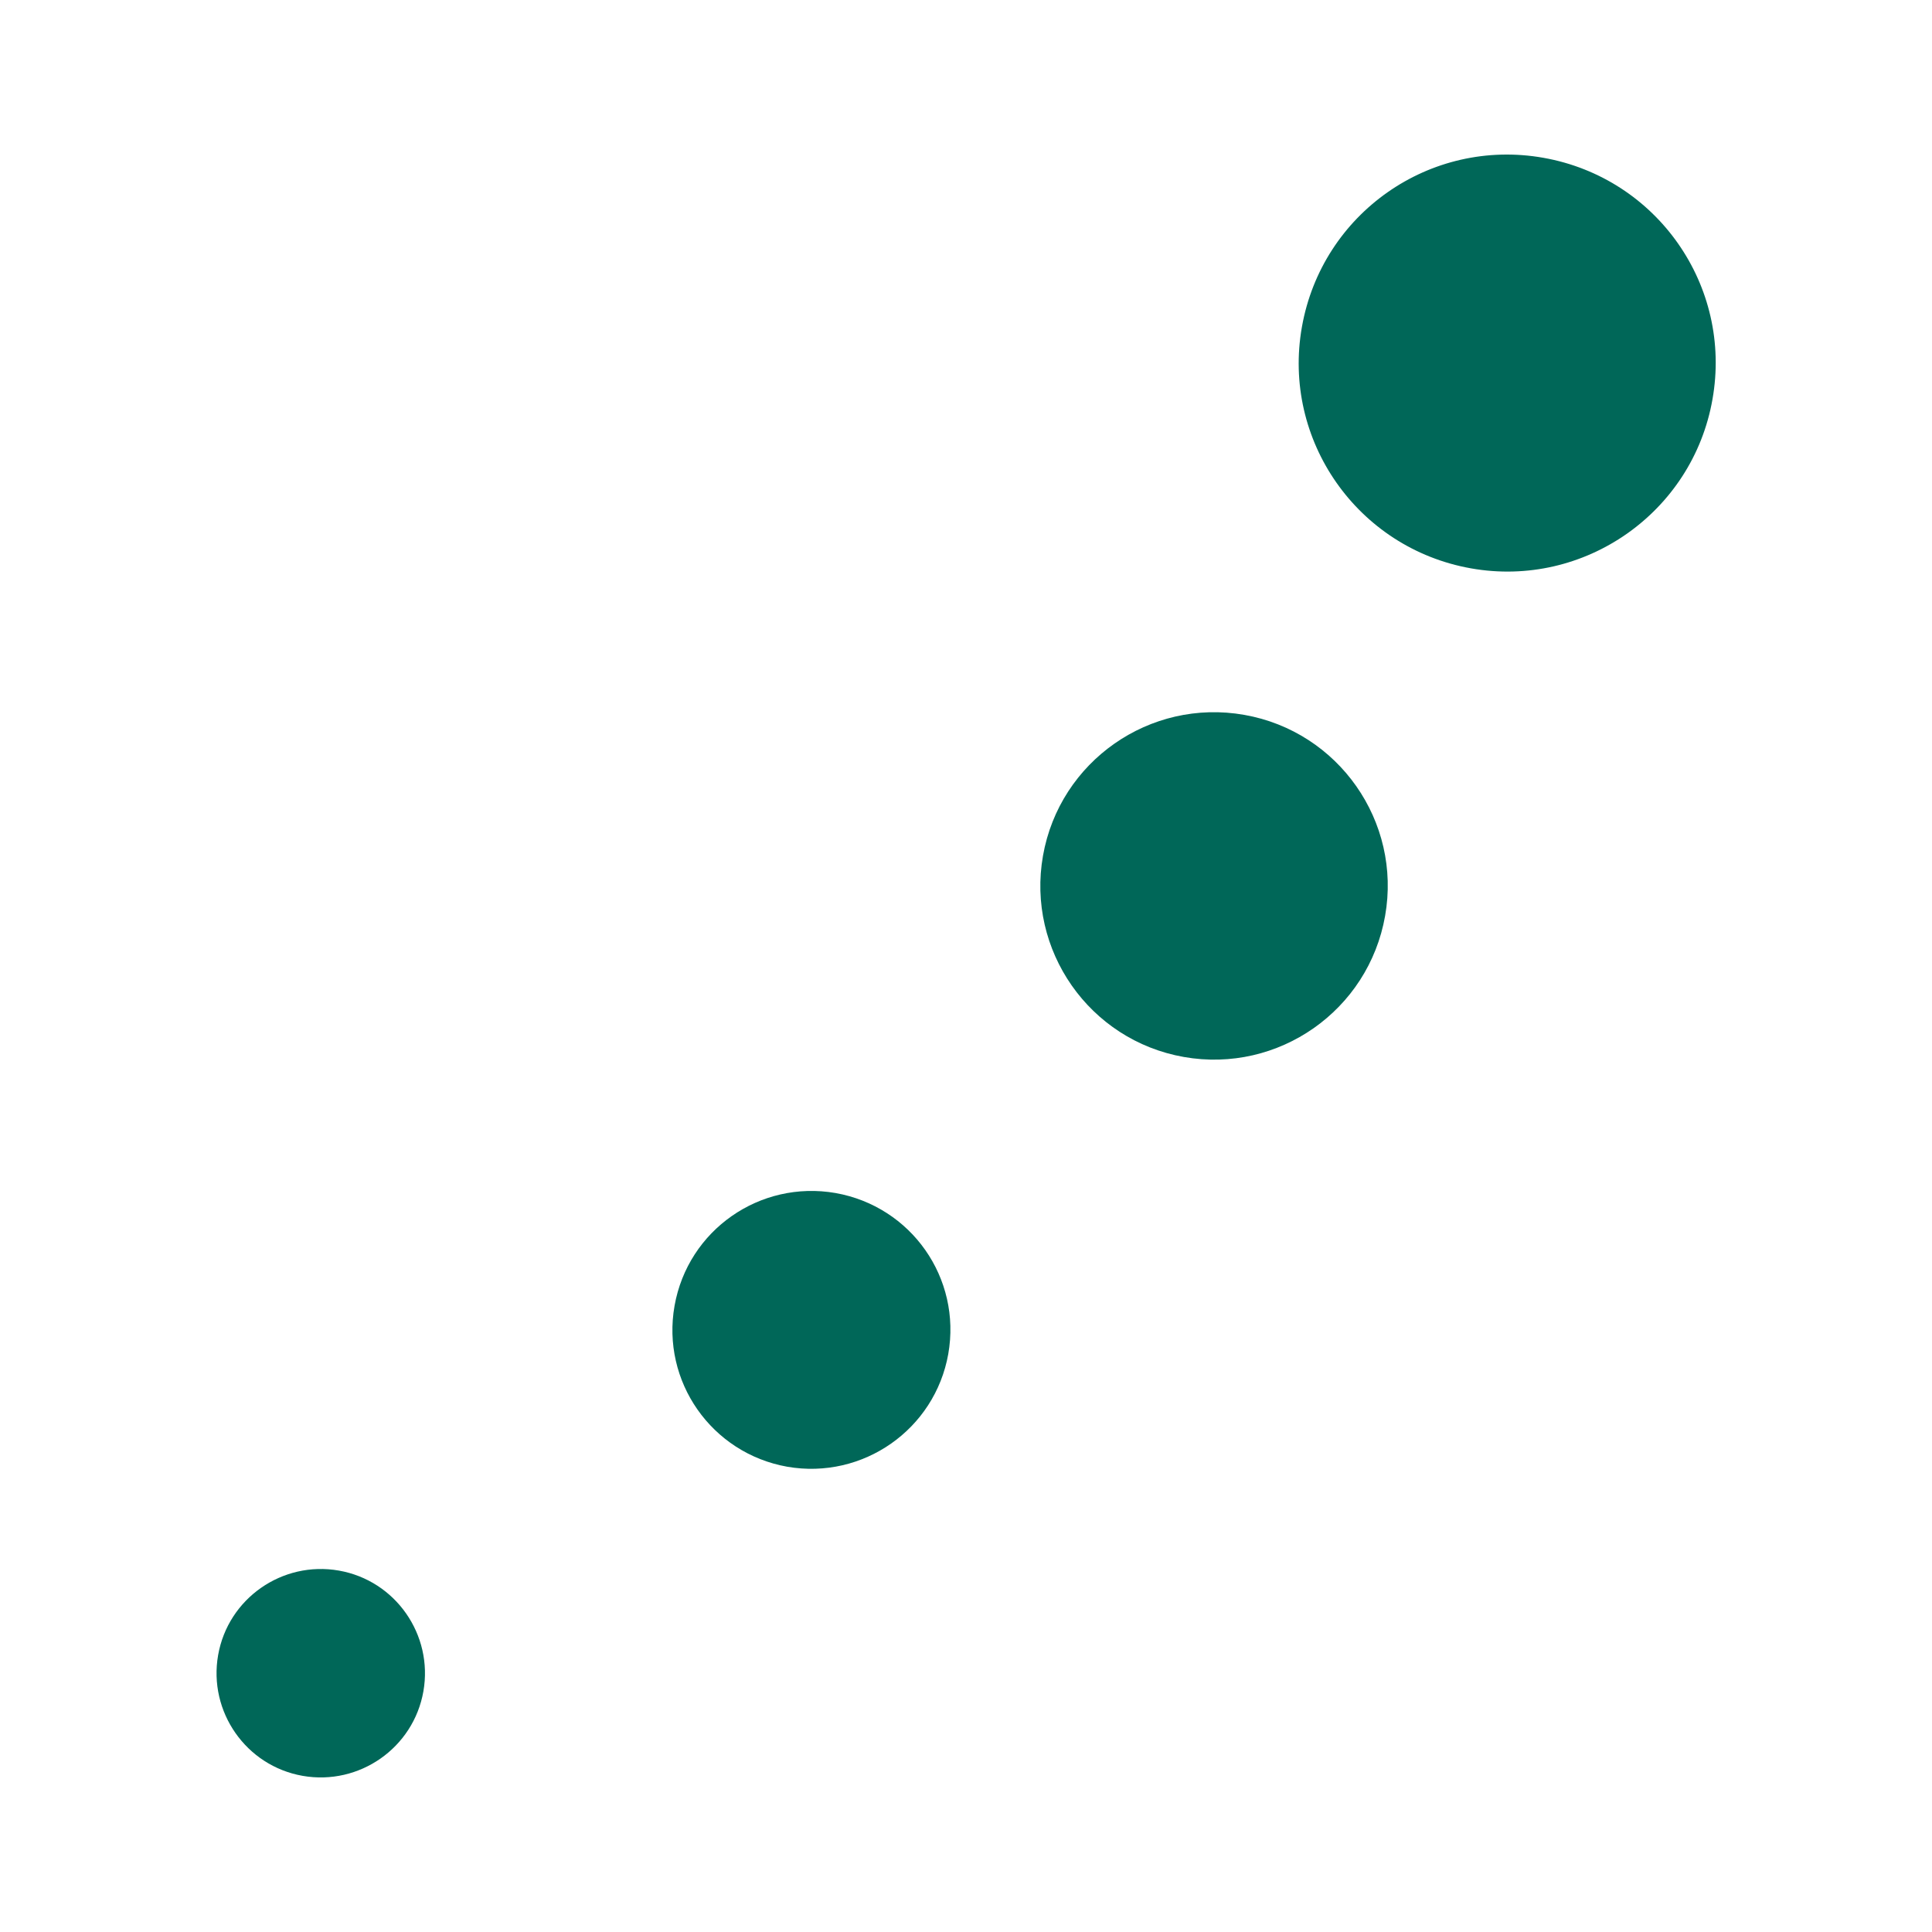 <svg width="280" height="280" viewBox="0 0 280 280" fill="none" xmlns="http://www.w3.org/2000/svg">
<path d="M223.685 22.87C240.135 25.786 251.101 41.42 248.185 57.87C245.307 74.281 229.596 85.286 213.185 82.37C196.735 79.453 185.768 63.781 188.685 47.37C191.601 30.92 207.235 19.953 223.685 22.87Z" fill="#006758"/>
<path d="M180.324 103.603C194.013 106.014 203.152 119.081 200.741 132.731C198.33 146.459 185.263 155.598 171.574 153.186C157.885 150.775 148.746 137.709 151.157 124.02C153.568 110.331 166.635 101.192 180.324 103.603Z" fill="#006758"/>
<path d="M121.096 172.903C132.062 174.848 139.374 185.231 137.429 196.237C135.485 207.164 125.062 214.475 114.096 212.57C103.129 210.625 95.818 200.203 97.762 189.237C99.707 178.27 110.129 170.998 121.096 172.903Z" fill="#006758"/>
<path d="M49.112 227.62C57.318 229.059 62.801 236.914 61.362 245.12C59.923 253.325 52.068 258.809 43.862 257.37C35.657 255.931 30.173 248.075 31.612 239.87C33.051 231.664 40.907 226.181 49.112 227.62Z" fill="#006758"/>
</svg>
